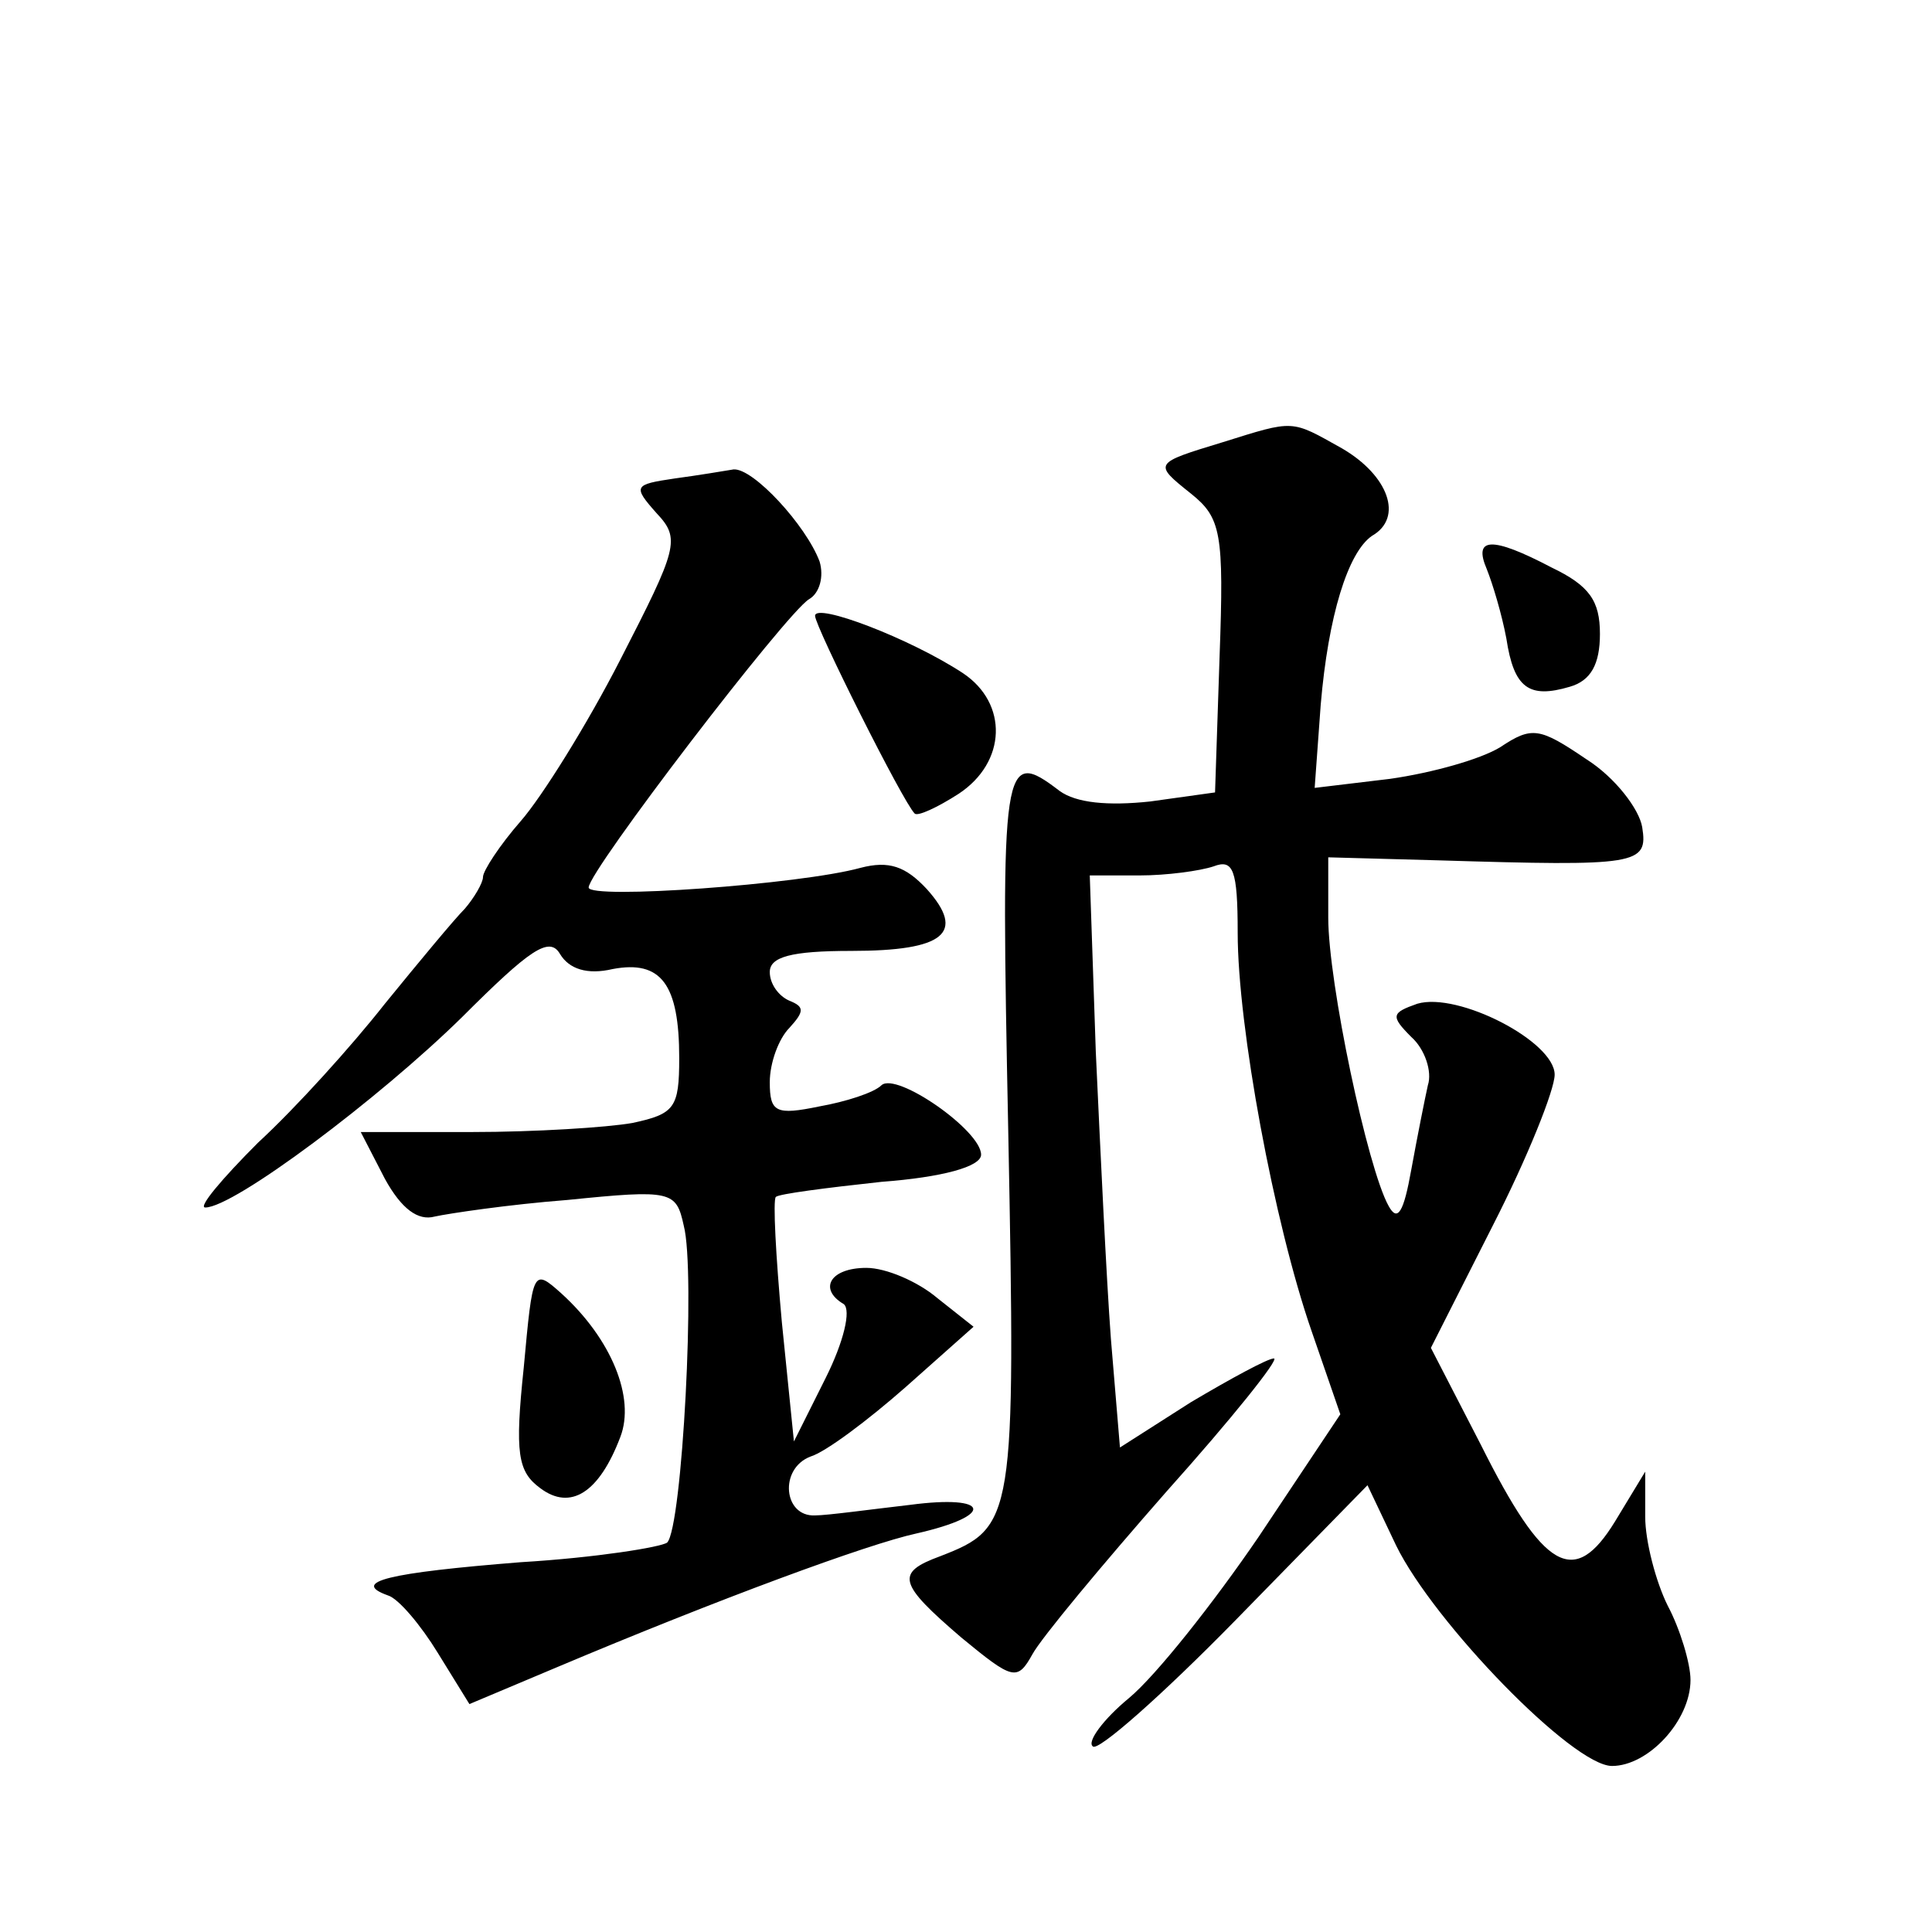 <?xml version="1.0" standalone="no"?>
<!DOCTYPE svg PUBLIC "-//W3C//DTD SVG 20010904//EN"
 "http://www.w3.org/TR/2001/REC-SVG-20010904/DTD/svg10.dtd">
<svg version="1.0" xmlns="http://www.w3.org/2000/svg"
 width="128pt" height="128pt" viewBox="0 0 128 128"
 preserveAspectRatio="xMidYMid meet">
<g transform="translate(0,128) scale(0.1,-0.1)"
fill="#0" stroke="none">
<path d="M810 987 c-46 -14 -46 -14 -21 -34 20 -16 22 -26 19 -108 l-3 -90 -43
-6 c-28 -3 -49 -1 -60 7 -38 29 -39 21 -34 -226 5 -257 4 -262 -45 -281 -30 -11
-28 -18 14 -54 34 -28 37 -29 47 -11 6 11 46 59 89 108 43 48 75 88 71 88 -4 0
-28 -13 -55 -29 l-47 -30 -6 72 c-3 40 -7 125 -10 190 l-4 117 33 0 c18 0 40 3
49 6 13 5 16 -2 16 -44 0 -62 24 -192 49 -264 l19 -55 -54 -81 c-30 -44 -68 -92
-86 -107 -17 -14 -28 -29 -24 -32 3 -4 46 34 94 83 l88 90 19 -40 c25 -51 117 -146
143 -146 24 0 52 30 52 57 0 11 -7 34 -15 49 -8 16 -15 43 -15 59 l0 30 -20 -33
c-27 -44 -47 -33 -89 51 l-33 64 41 81 c23 45 41 90 41 100 0 22 -64 55 -91 47
-17 -6 -18 -8 -4 -22 9 -8 14 -23 11 -32 -2 -9 -7 -34 -11 -56 -5 -28 -9 -35 -15
-24 -14 25 -40 148 -40 191 l0 40 73 -2 c132 -4 139 -3 135 22 -2 12 -18 33 -37
45 -31 21 -36 22 -57 8 -13 -8 -45 -17 -73 -21 l-50 -6 4 55 c5 59 18 101 34 112
21 12 11 40 -20 58 -34 19 -31 19 -79 4z M447 963 c-27 -4 -28 -5 -12 -23 16 -17
14 -23 -24 -97 -22 -43 -52 -91 -66 -107 -14 -16 -25 -33 -25 -37 0 -4 -6 -14 -12
-21 -7 -7 -31 -36 -53 -63 -22 -28 -59 -69 -84 -92 -24 -24 -40 -43 -35 -43 19
0 115 72 170 126 45 45 58 54 65 42 6 -10 18 -14 35 -10 32 6 44 -10 44 -59 0 -33
-3 -37 -31 -43 -17 -3 -65 -6 -106 -6 l-74 0 16 -31 c11 -20 22 -28 33 -25 9 2
49 8 88 11 69 7 72 6 77 -17 8 -30 -1 -200 -11 -210 -4 -3 -47 -10 -97 -13 -88
-7 -113 -13 -88 -22 7 -2 22 -20 33 -38 l21 -34 57 24 c109 46 207 82 239 89 53
12 49 26 -4 19 -26 -3 -55 -7 -63 -7 -21 -1 -24 31 -3 39 10 3 38 24 63 46 l45
40 -24 19 c-13 11 -34 20 -47 20 -24 0 -32 -14 -15 -24 5 -4 0 -25 -12 -49 l-21
-42 -8 79 c-4 44 -6 81 -4 83 2 2 33 6 70 10 40 3 66 10 66 18 0 16 -56 55 -66
46 -5 -5 -24 -11 -41 -14 -29 -6 -33 -4 -33 16 0 13 6 29 13 36 10 11 10 14 0 18
-7 3 -13 11 -13 19 0 10 14 14 54 14 62 0 76 12 50 41 -14 15 -25 19 -44 14 -40
-11 -180 -21 -180 -13 0 11 131 182 146 191 7 4 10 15 7 25 -9 24 -44 62 -57 61
-6 -1 -24 -4 -39 -6z M985 903 c4 -10 10 -30 13 -46 5 -33 15 -40 42 -32 14 4 20
15 20 35 0 22 -7 32 -32 44 -40 21 -52 20 -43 -1z M540 872 c0 -7 58 -123 66 -131
2 -2 15 4 29 13 32 21 33 60 3 80 -35 23 -98 47 -98 38z M347 374 c-6 -57 -4 -69
11 -80 20 -15 39 -3 53 34 10 26 -6 65 -39 95 -19 17 -19 16 -25 -49z"/>
</g>
</svg>
